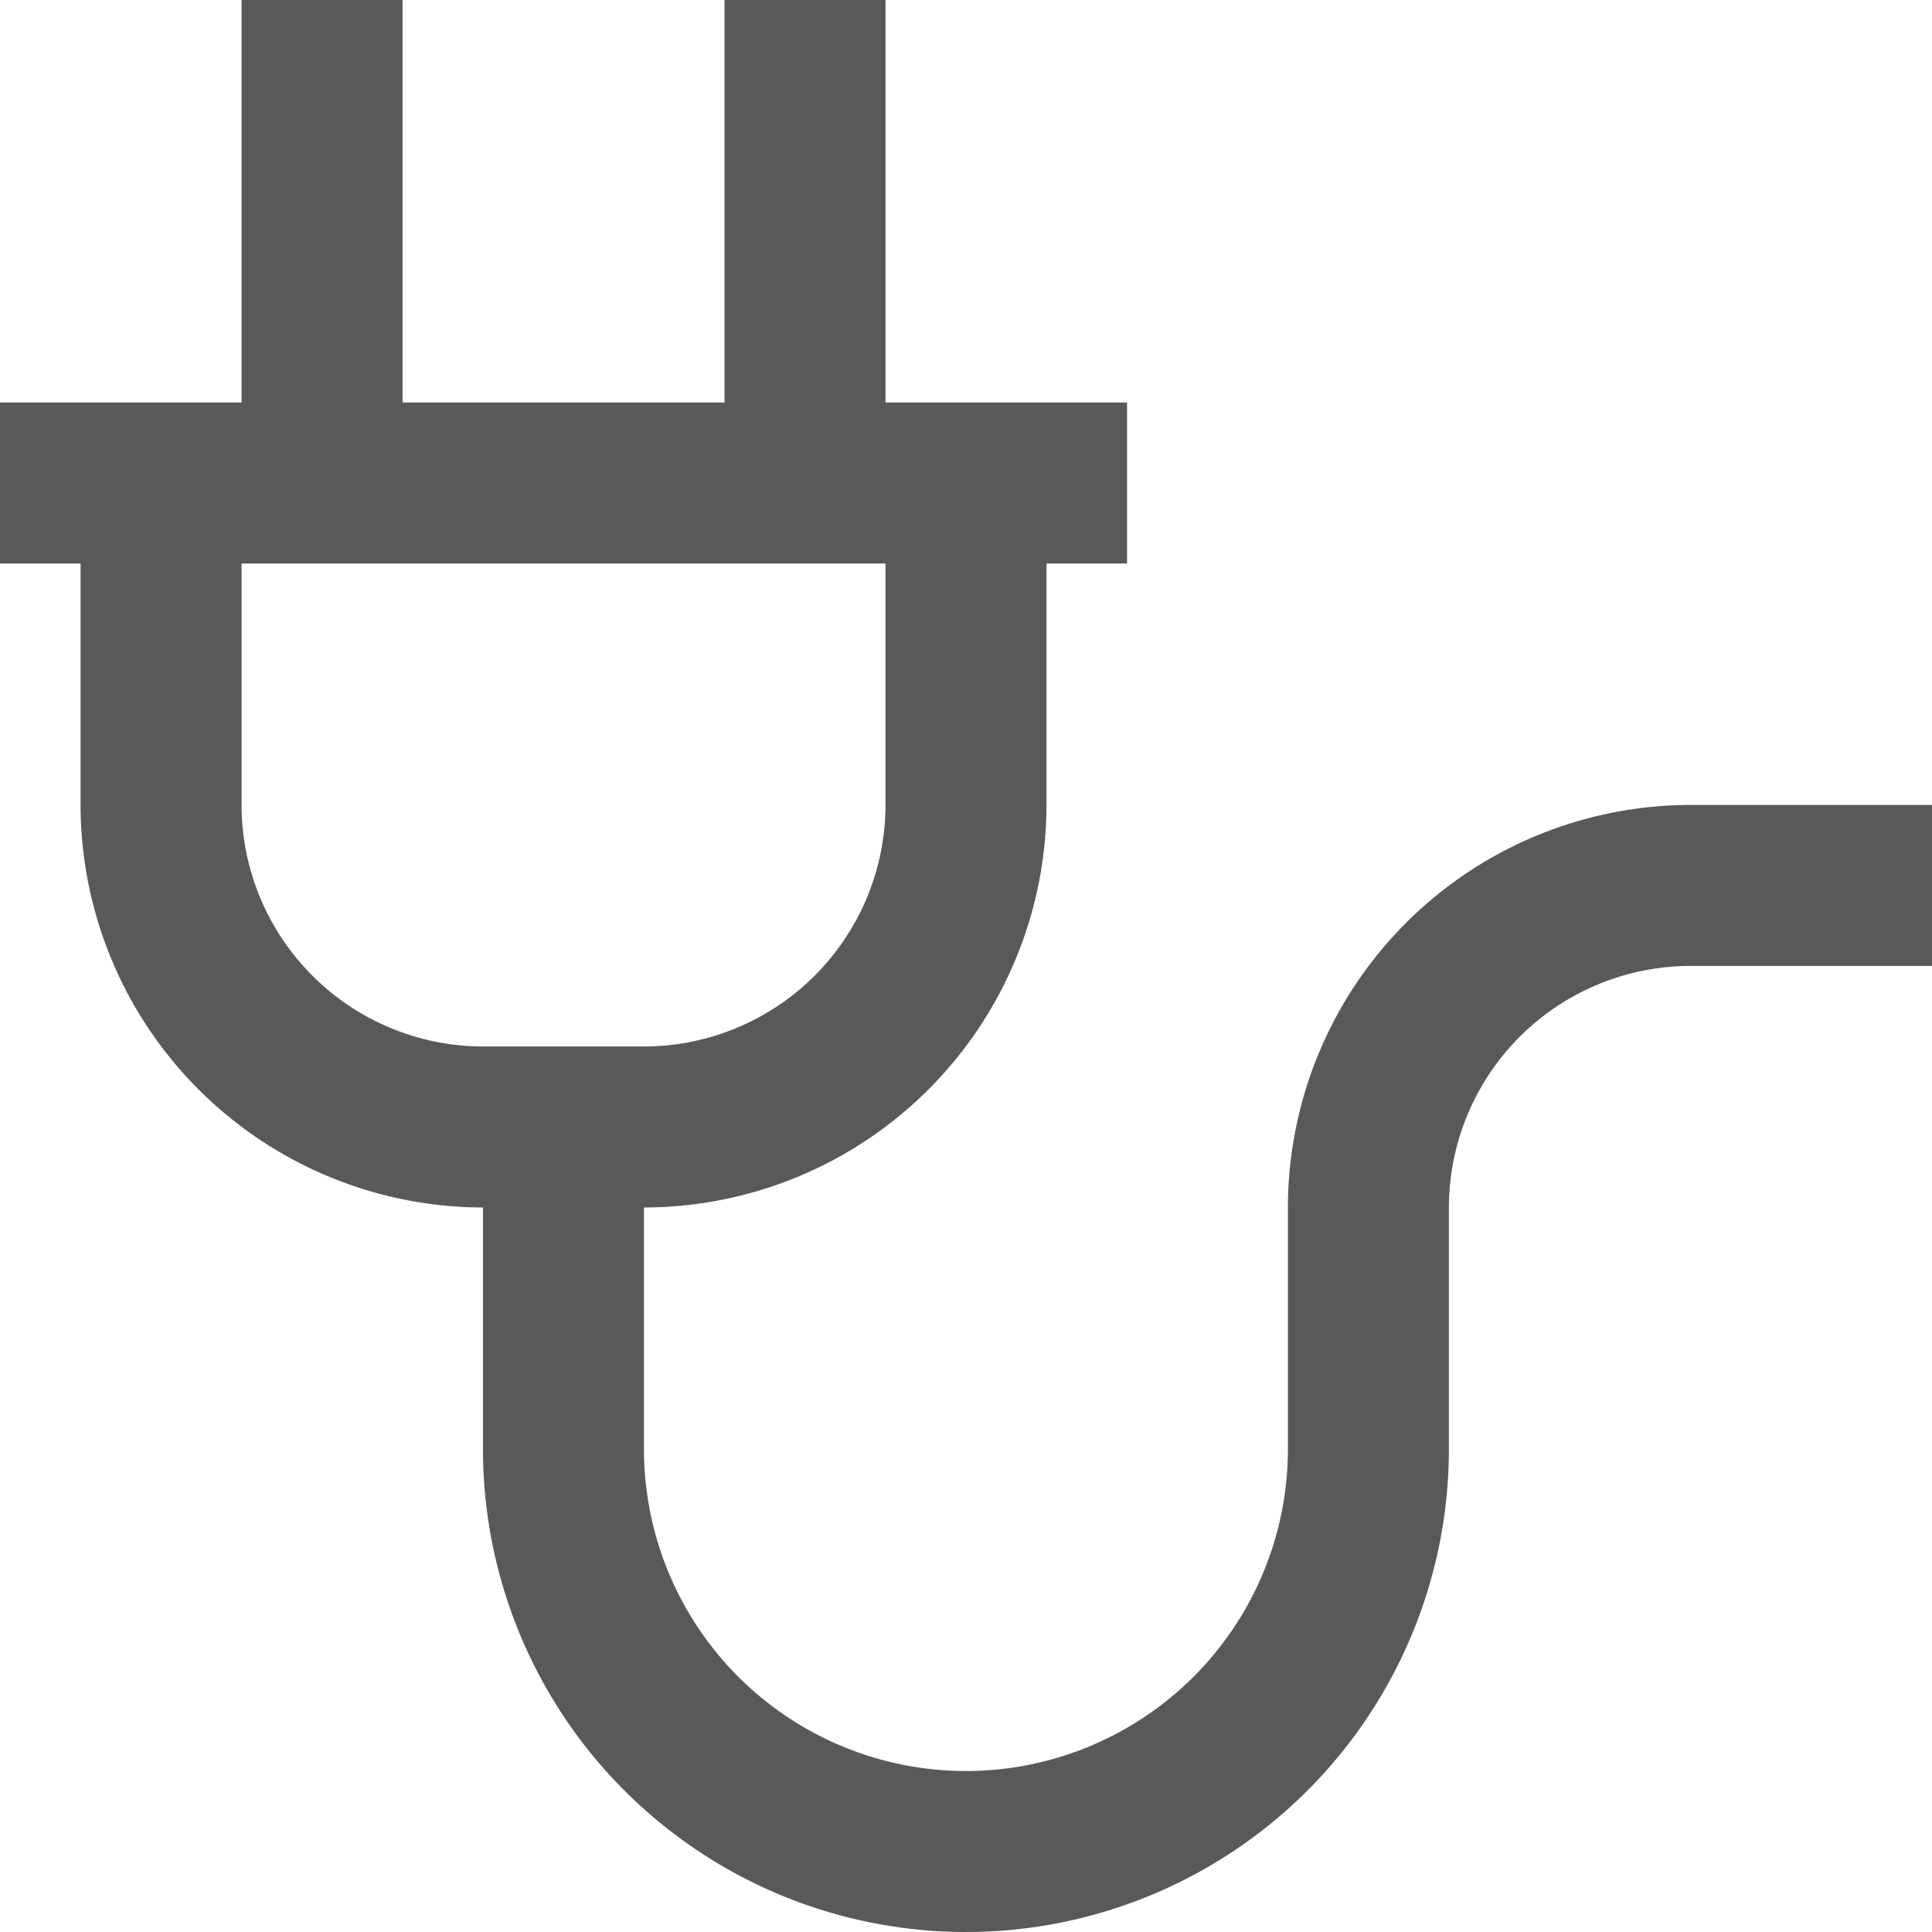 <svg xmlns="http://www.w3.org/2000/svg" width="13.693" height="13.692" viewBox="0 0 13.693 13.692">
  <path id="plug-cable" d="M11.981,5.705A2.856,2.856,0,0,0,9.128,8.558V10.27a2.282,2.282,0,1,1-4.564,0V8.558A2.856,2.856,0,0,0,7.417,5.705V3.994h.571V2.853H6.276V0H5.135V2.853H2.853V0H1.712V2.853H0V3.994H.571V5.705A2.856,2.856,0,0,0,3.423,8.558V10.27a3.423,3.423,0,1,0,6.846,0V8.558a1.714,1.714,0,0,1,1.712-1.712h1.712V5.705ZM3.423,7.417A1.714,1.714,0,0,1,1.712,5.705V3.994H6.276V5.705A1.714,1.714,0,0,1,4.564,7.417Z" fill="#58595b"/>
</svg>
